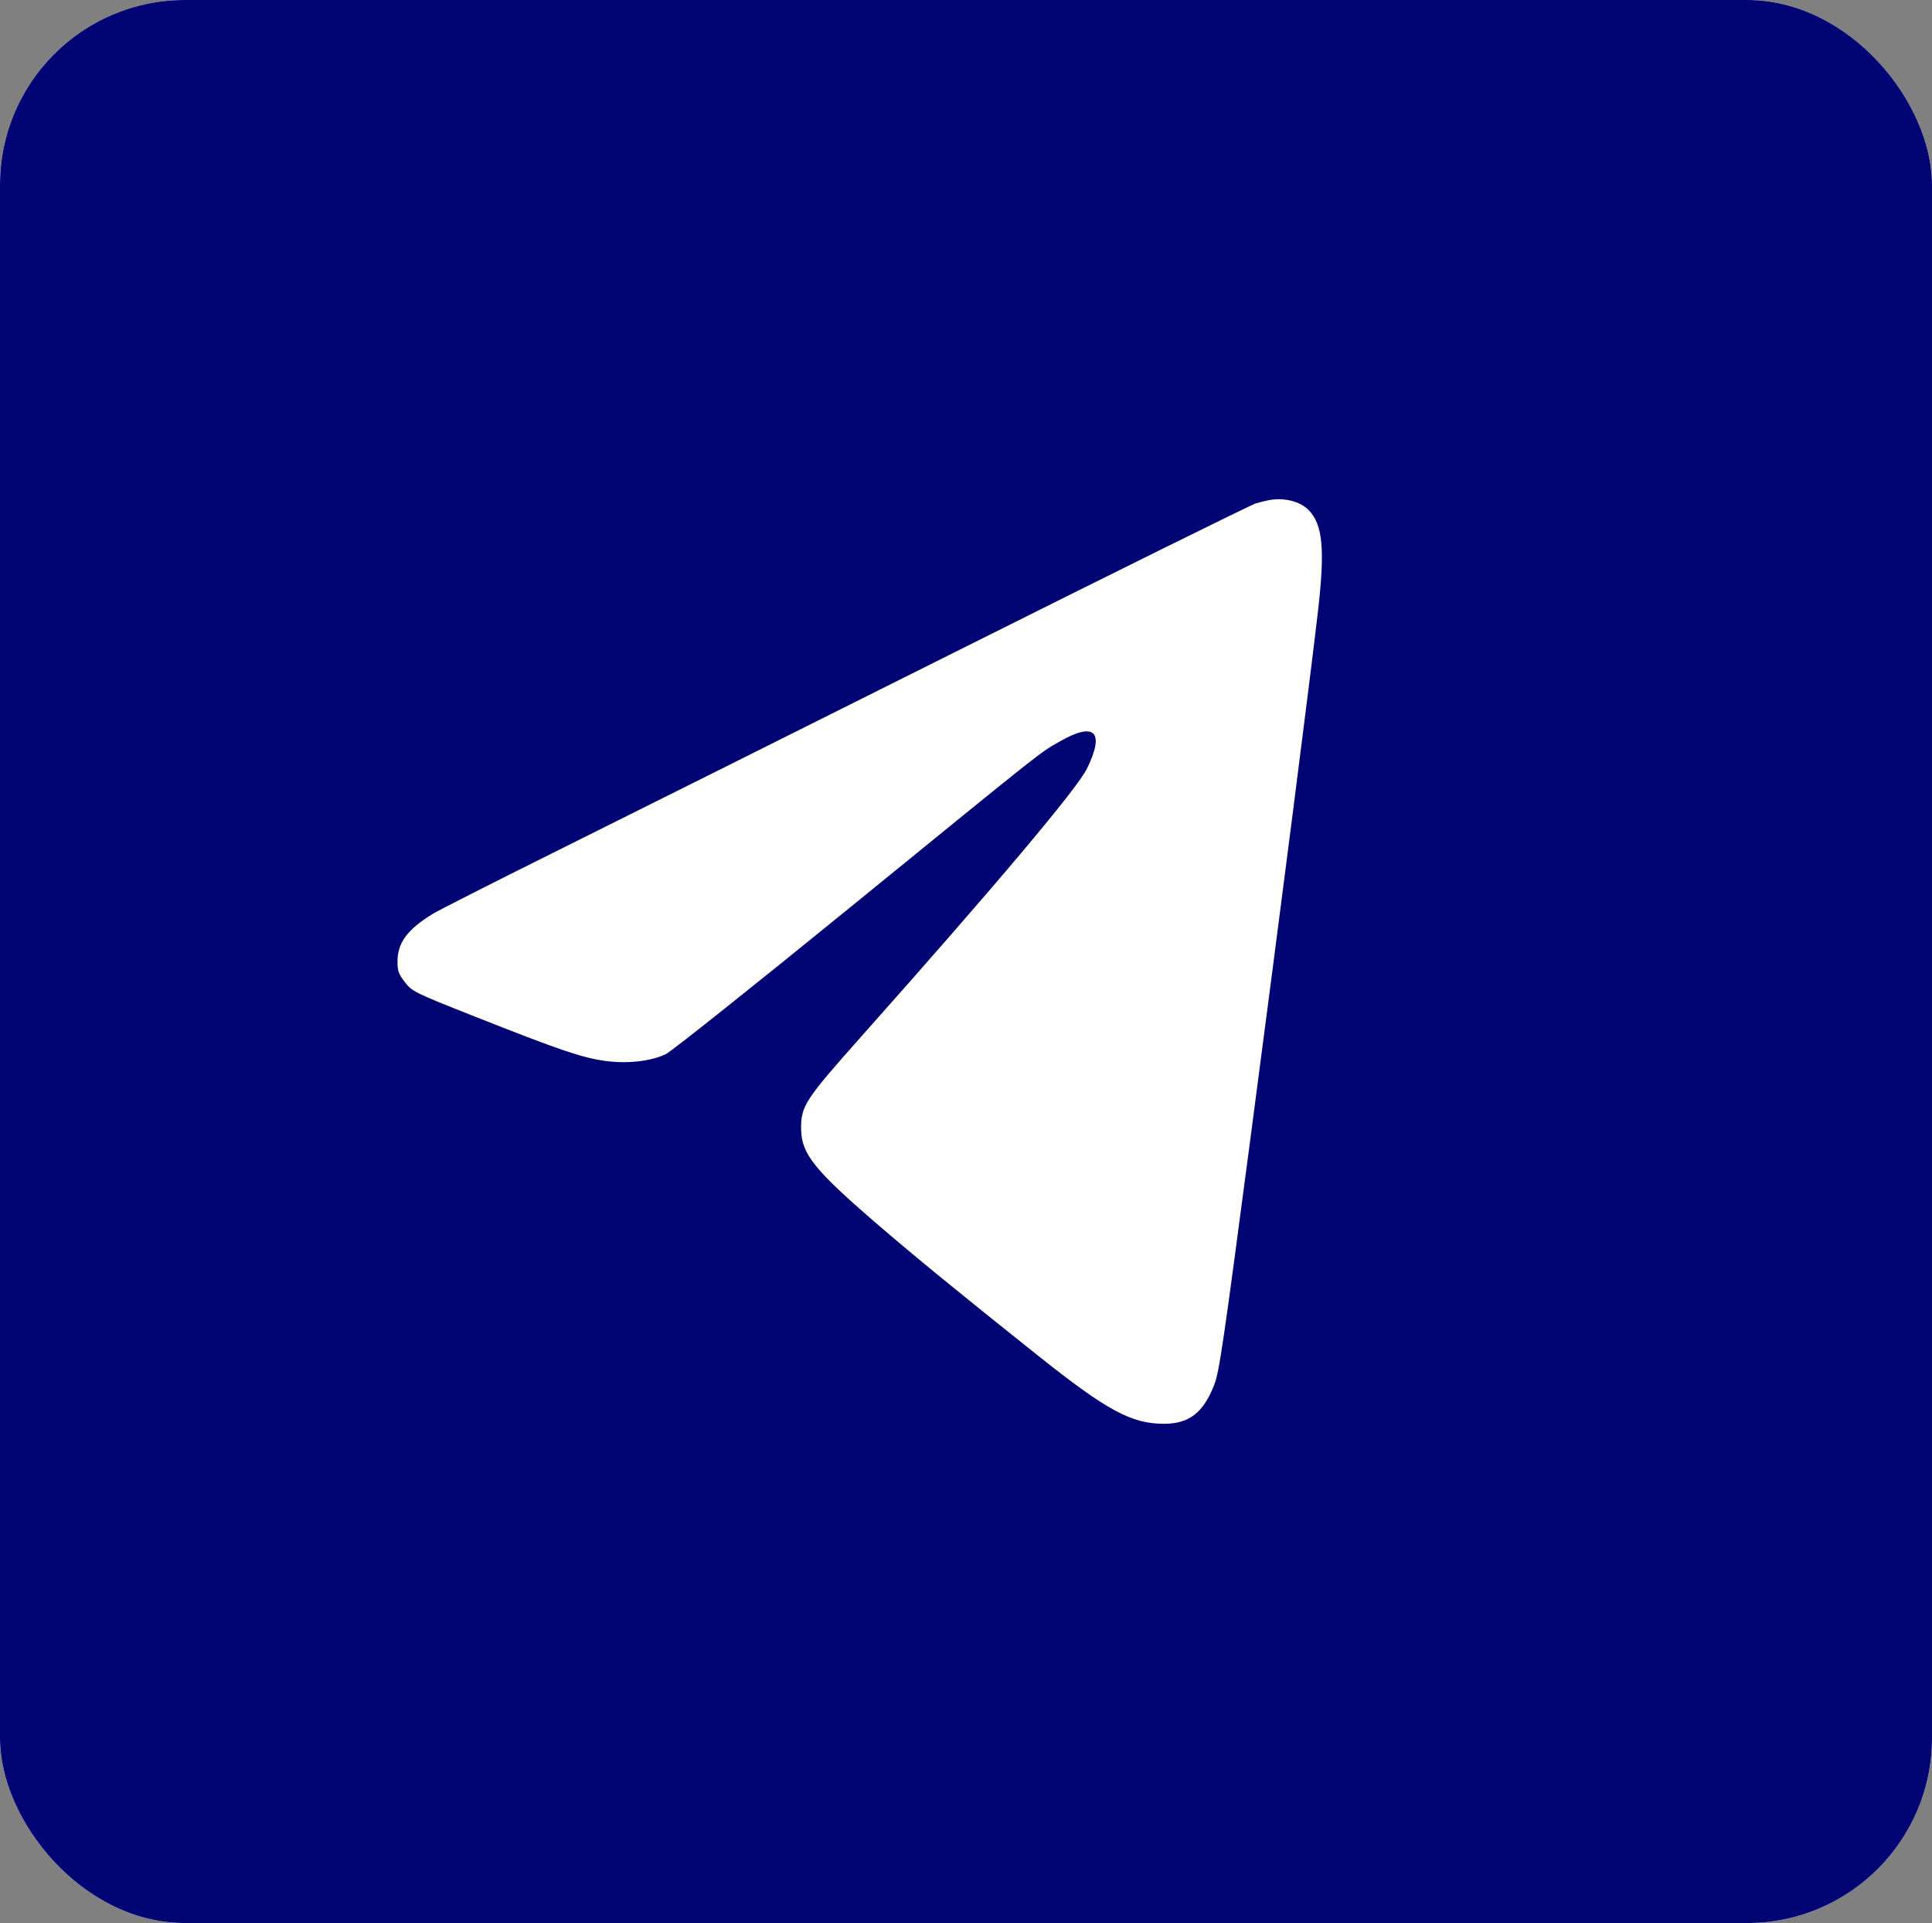 <?xml version="1.0" encoding="UTF-8"?> <svg xmlns="http://www.w3.org/2000/svg" width="209" height="208" viewBox="0 0 209 208" fill="none"><rect x="0" y="0" width="209" height="208" fill="#808080" stroke="none"/> <g clip-path="url(#clip0_130_10)"> <rect width="209" height="208" rx="20" fill="white"></rect> <rect width="209" height="208" rx="5" fill="#010574"></rect> <path fill-rule="evenodd" clip-rule="evenodd" d="M137.271 54.097C136.979 54.152 136.344 54.308 135.861 54.444C135.377 54.58 120.758 61.804 103.375 70.498C85.992 79.192 66.418 88.966 59.879 92.218C53.339 95.47 47.463 98.451 46.821 98.843C44.08 100.517 43.001 101.972 43 103.998C42.999 105.012 43.114 105.335 43.795 106.229C44.564 107.238 44.828 107.368 51.386 109.961C60.522 113.575 62.93 114.395 65.415 114.742C67.828 115.079 70.323 114.81 72.008 114.031C72.577 113.768 81.546 106.629 91.94 98.166C113.418 80.678 112.411 81.475 114.612 80.214C118.431 78.026 119.549 79.126 117.585 83.138C116.519 85.314 107.708 95.775 93.276 111.996C87.049 118.996 86.634 119.63 86.663 122.124C86.695 124.806 88.078 126.532 94.912 132.419C98.952 135.898 104.011 140.036 112.215 146.569C119.763 152.581 122.409 154.012 125.955 154C128.653 153.991 130.19 152.784 131.362 149.758C131.897 148.376 132.333 145.408 135.245 123.326C138.524 98.465 141.746 73.318 142.568 66.183C143.35 59.396 143.105 56.736 141.554 55.159C140.632 54.222 138.897 53.792 137.271 54.097Z" fill="white"></path> </g> <defs> <clipPath id="clip0_130_10"> <rect width="209" height="208" rx="20" fill="white"></rect> </clipPath> </defs> </svg> 